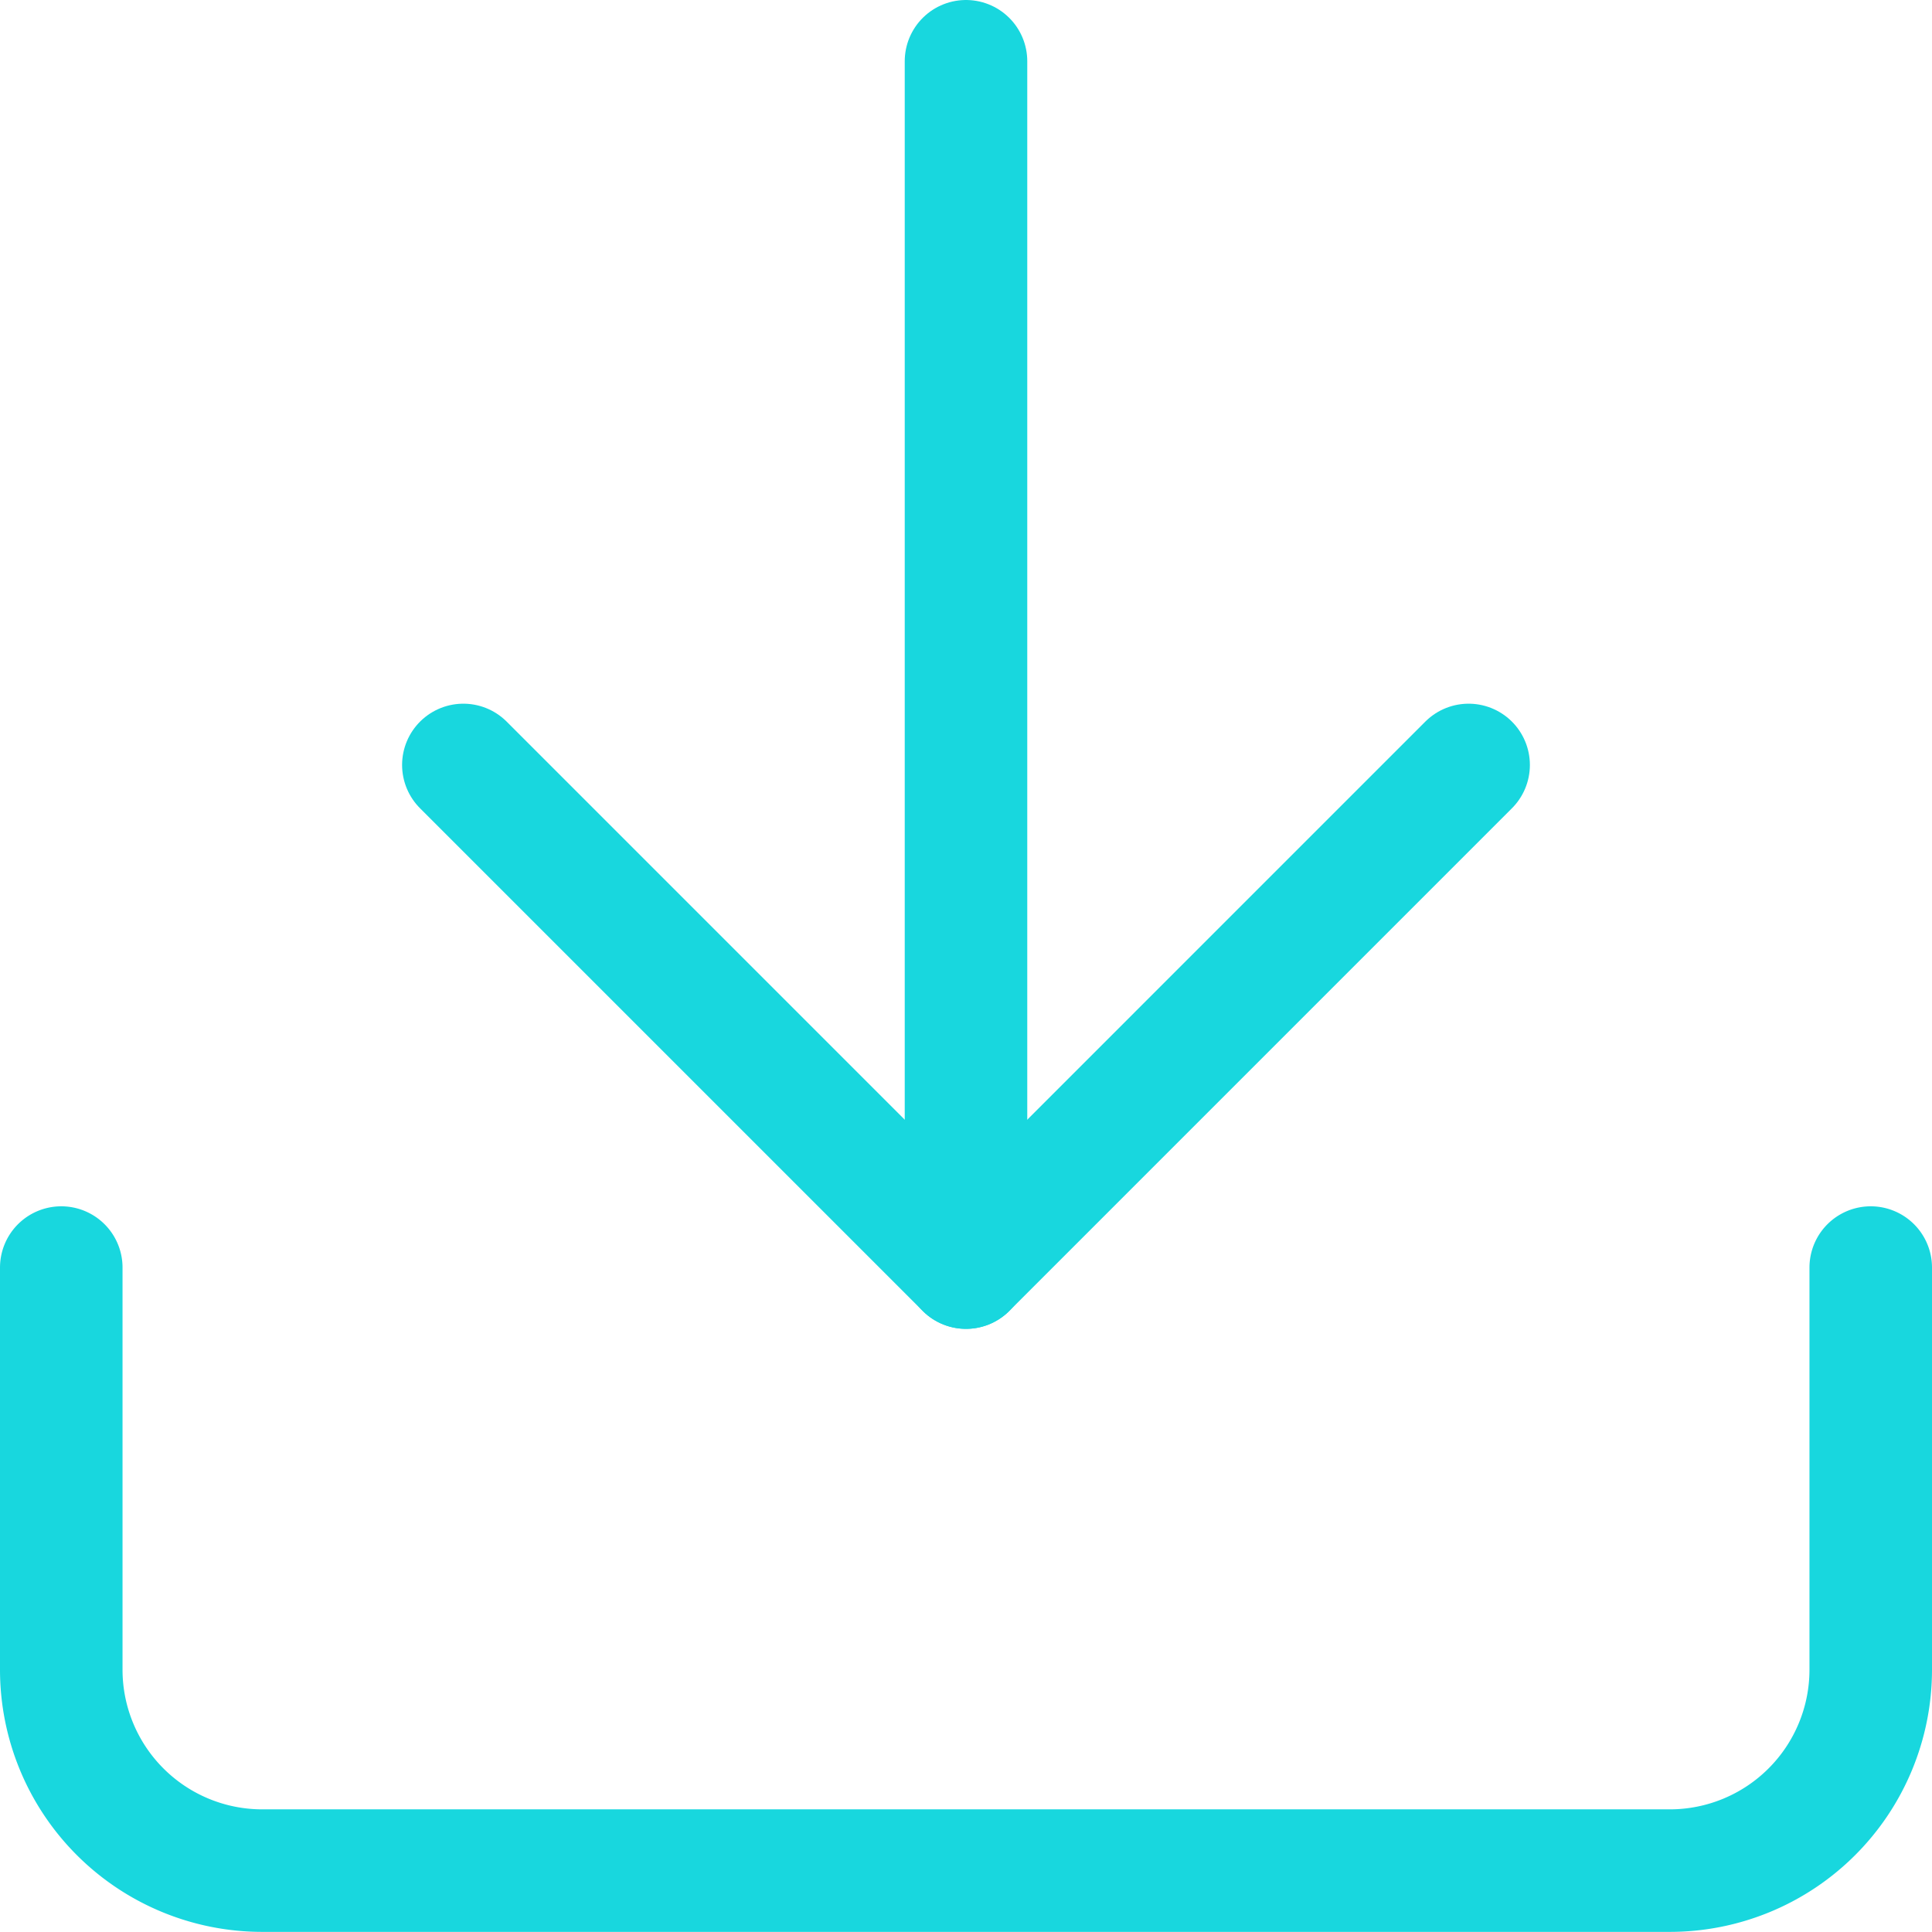 <svg xmlns="http://www.w3.org/2000/svg" width="78.838" height="78.838" viewBox="0 0 78.838 78.838"><g transform="translate(-2 -2)"><path d="M78.338,22.5V38.908a8.2,8.2,0,0,1-8.2,8.2H12.7a8.2,8.2,0,0,1-8.2-8.2V22.5" transform="translate(0 31.225)" fill="none" stroke="#18d7de" stroke-linecap="round" stroke-linejoin="round" stroke-width="5"/><path d="M10.5,15,31.011,35.511,51.521,15" transform="translate(10.408 18.215)" fill="none" stroke="#18d7de" stroke-linecap="round" stroke-linejoin="round" stroke-width="5"/><path d="M18,53.725V4.5" transform="translate(23.419 0)" fill="none" stroke="#18d7de" stroke-linecap="round" stroke-linejoin="round" stroke-width="5"/></g></svg>